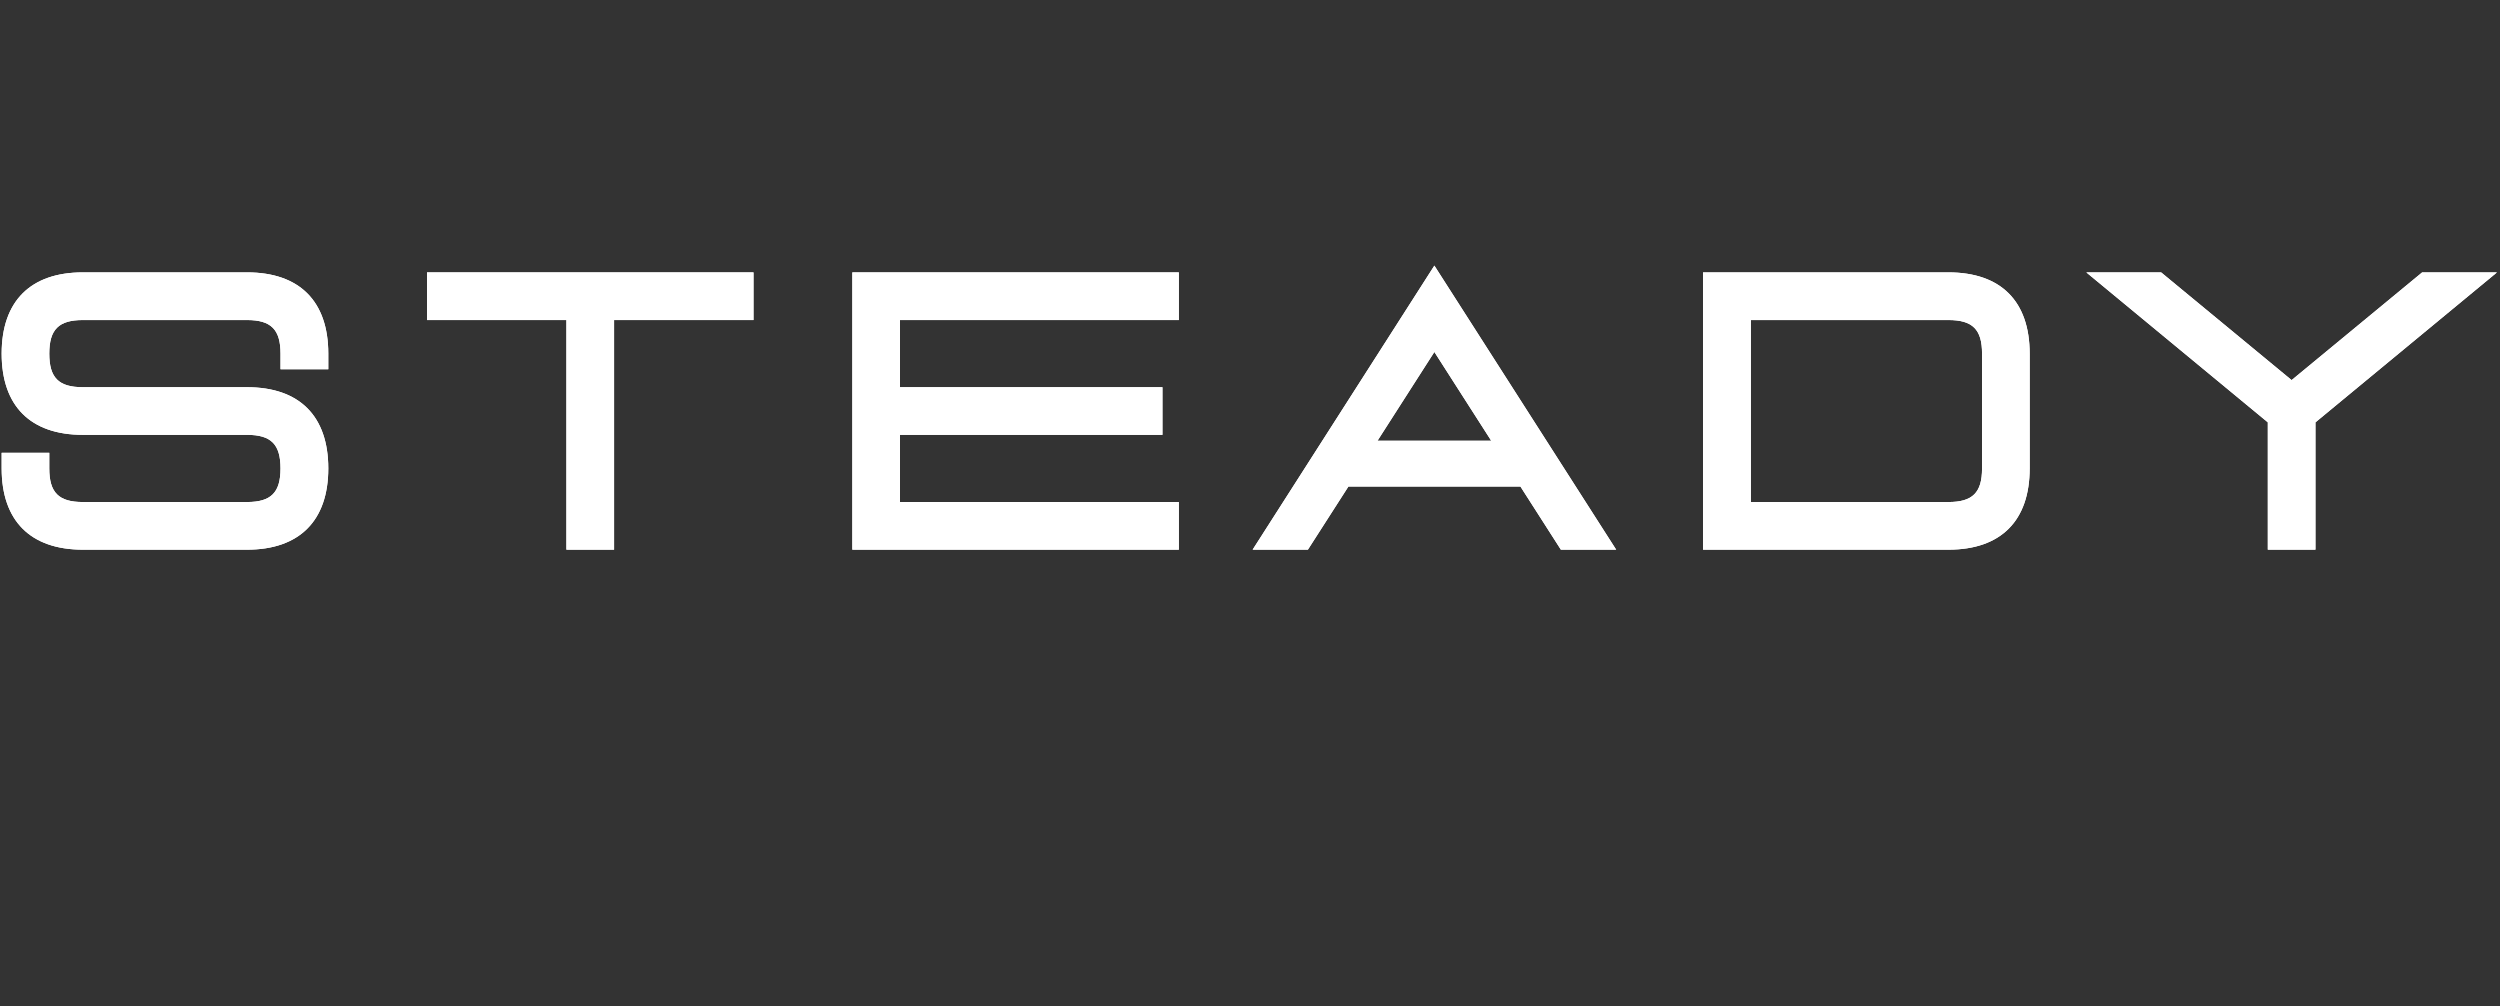 <svg xmlns="http://www.w3.org/2000/svg" xmlns:xlink="http://www.w3.org/1999/xlink" viewBox="0 0 835.35 336.22"><rect x="0" y="0" width="835.35" height="336.22" fill="#333333" stroke="none"/><defs><style>.cls-1{fill:#fff;}.cls-2{clip-path:url(#clip-path);}.cls-3{clip-path:url(#clip-path-2);}.cls-4{clip-path:url(#clip-path-3);}.cls-5{clip-path:url(#clip-path-4);}.cls-6{clip-path:url(#clip-path-5);}.cls-7{clip-path:url(#clip-path-6);}</style><clipPath id="clip-path" transform="translate(0.55 88.75)"><path class="cls-1" d="M521,94.92,507.49,73.83H450L436.47,94.92H418L478.73,0l60.75,94.92Zm-23.27-36.4-19-29.66-19,29.66Z"></path></clipPath><clipPath id="clip-path-2" transform="translate(0.55 88.75)"><path class="cls-1" d="M27.14,94.92C9.64,94.92,0,85.28,0,67.77V62.55H15.92v5.22C15.92,75.85,19.07,79,27.14,79H82C90,79,93.18,75.85,93.18,67.77S90,56.55,82,56.55H27.14C9.64,56.55,0,46.91,0,29.41S9.64,2.26,27.14,2.26H82c17.51,0,27.15,9.64,27.15,27.15v5.22H93.18V29.41C93.18,21.33,90,18.19,82,18.19H27.14c-8.07,0-11.22,3.14-11.22,11.22s3.15,11.22,11.22,11.22H82c17.51,0,27.15,9.64,27.15,27.14S99.46,94.92,82,94.92Z"></path></clipPath><clipPath id="clip-path-3" transform="translate(0.55 88.75)"><polygon class="cls-1" points="188.71 94.92 188.71 18.19 142.13 18.19 142.13 2.26 251.22 2.26 251.22 18.19 204.64 18.19 204.64 94.92 188.71 94.92"></polygon></clipPath><clipPath id="clip-path-4" transform="translate(0.55 88.75)"><polygon class="cls-1" points="284.25 94.92 284.25 2.26 393.35 2.26 393.35 18.19 300.17 18.19 300.17 40.63 387.87 40.63 387.87 56.55 300.17 56.55 300.17 79 393.35 79 393.35 94.92 284.25 94.92"></polygon></clipPath><clipPath id="clip-path-5" transform="translate(0.55 88.75)"><path class="cls-1" d="M568.5,94.92V2.26h82c17.51,0,27.15,9.64,27.15,27.15V67.77c0,17.51-9.64,27.15-27.15,27.15Zm82-15.92c8.08,0,11.23-3.15,11.23-11.23V29.41c0-8.08-3.15-11.22-11.23-11.22h-66V79Z"></path></clipPath><clipPath id="clip-path-6" transform="translate(0.55 88.75)"><polygon class="cls-1" points="757.21 94.92 757.21 52.37 696.56 2.26 721.56 2.26 765.17 38.26 808.79 2.26 833.79 2.26 773.13 52.37 773.13 94.92 757.21 94.92"></polygon></clipPath></defs><g id="&#x56FE;&#x5C42;_2" data-name="&#x56FE;&#x5C42; 2"><g id="&#x56FE;&#x5C42;_1-2" data-name="&#x56FE;&#x5C42; 1"><path class="cls-1" d="M521,94.92,507.49,73.83H450L436.47,94.92H418L478.73,0l60.75,94.92Zm-23.27-36.4-19-29.66-19,29.66Z" transform="translate(0.55 88.75)"></path><g class="cls-2"><rect class="cls-1" x="26.23" y="34.9" width="799.8" height="301.31"></rect></g><path class="cls-1" d="M27.14,94.92C9.64,94.92,0,85.28,0,67.77V62.55H15.92v5.22C15.92,75.85,19.07,79,27.14,79H82C90,79,93.18,75.85,93.18,67.77S90,56.55,82,56.55H27.14C9.64,56.55,0,46.91,0,29.41S9.64,2.26,27.14,2.26H82c17.51,0,27.15,9.64,27.15,27.15v5.22H93.18V29.41C93.18,21.33,90,18.19,82,18.19H27.14c-8.07,0-11.22,3.14-11.22,11.22s3.15,11.22,11.22,11.22H82c17.51,0,27.15,9.64,27.15,27.14S99.46,94.92,82,94.92Z" transform="translate(0.55 88.75)"></path><g class="cls-3"><rect class="cls-1" width="809.25" height="313.26"></rect></g><polygon class="cls-1" points="189.26 183.67 189.26 106.94 142.68 106.94 142.68 91.01 251.78 91.01 251.78 106.94 205.19 106.94 205.19 183.67 189.26 183.67"></polygon><g class="cls-4"><rect class="cls-1" x="8.86" width="809.25" height="313.26"></rect></g><polygon class="cls-1" points="284.8 183.67 284.8 91.01 393.9 91.01 393.9 106.94 300.72 106.94 300.72 129.38 388.42 129.38 388.42 145.3 300.72 145.3 300.72 167.75 393.9 167.75 393.9 183.67 284.8 183.67"></polygon><g class="cls-5"><rect class="cls-1" x="12.9" width="809.25" height="313.26"></rect></g><path class="cls-1" d="M568.5,94.92V2.26h82c17.51,0,27.15,9.64,27.15,27.15V67.77c0,17.51-9.64,27.15-27.15,27.15Zm82-15.92c8.08,0,11.23-3.15,11.23-11.23V29.41c0-8.08-3.15-11.22-11.23-11.22h-66V79Z" transform="translate(0.55 88.75)"></path><g class="cls-6"><rect class="cls-1" x="17.68" width="809.25" height="313.26"></rect></g><polygon class="cls-1" points="757.76 183.67 757.76 141.12 697.11 91.01 722.11 91.01 765.72 127.01 809.34 91.01 834.34 91.01 773.69 141.12 773.69 183.67 757.76 183.67"></polygon><g class="cls-7"><rect class="cls-1" x="26.1" width="809.25" height="313.26"></rect></g></g></g></svg>